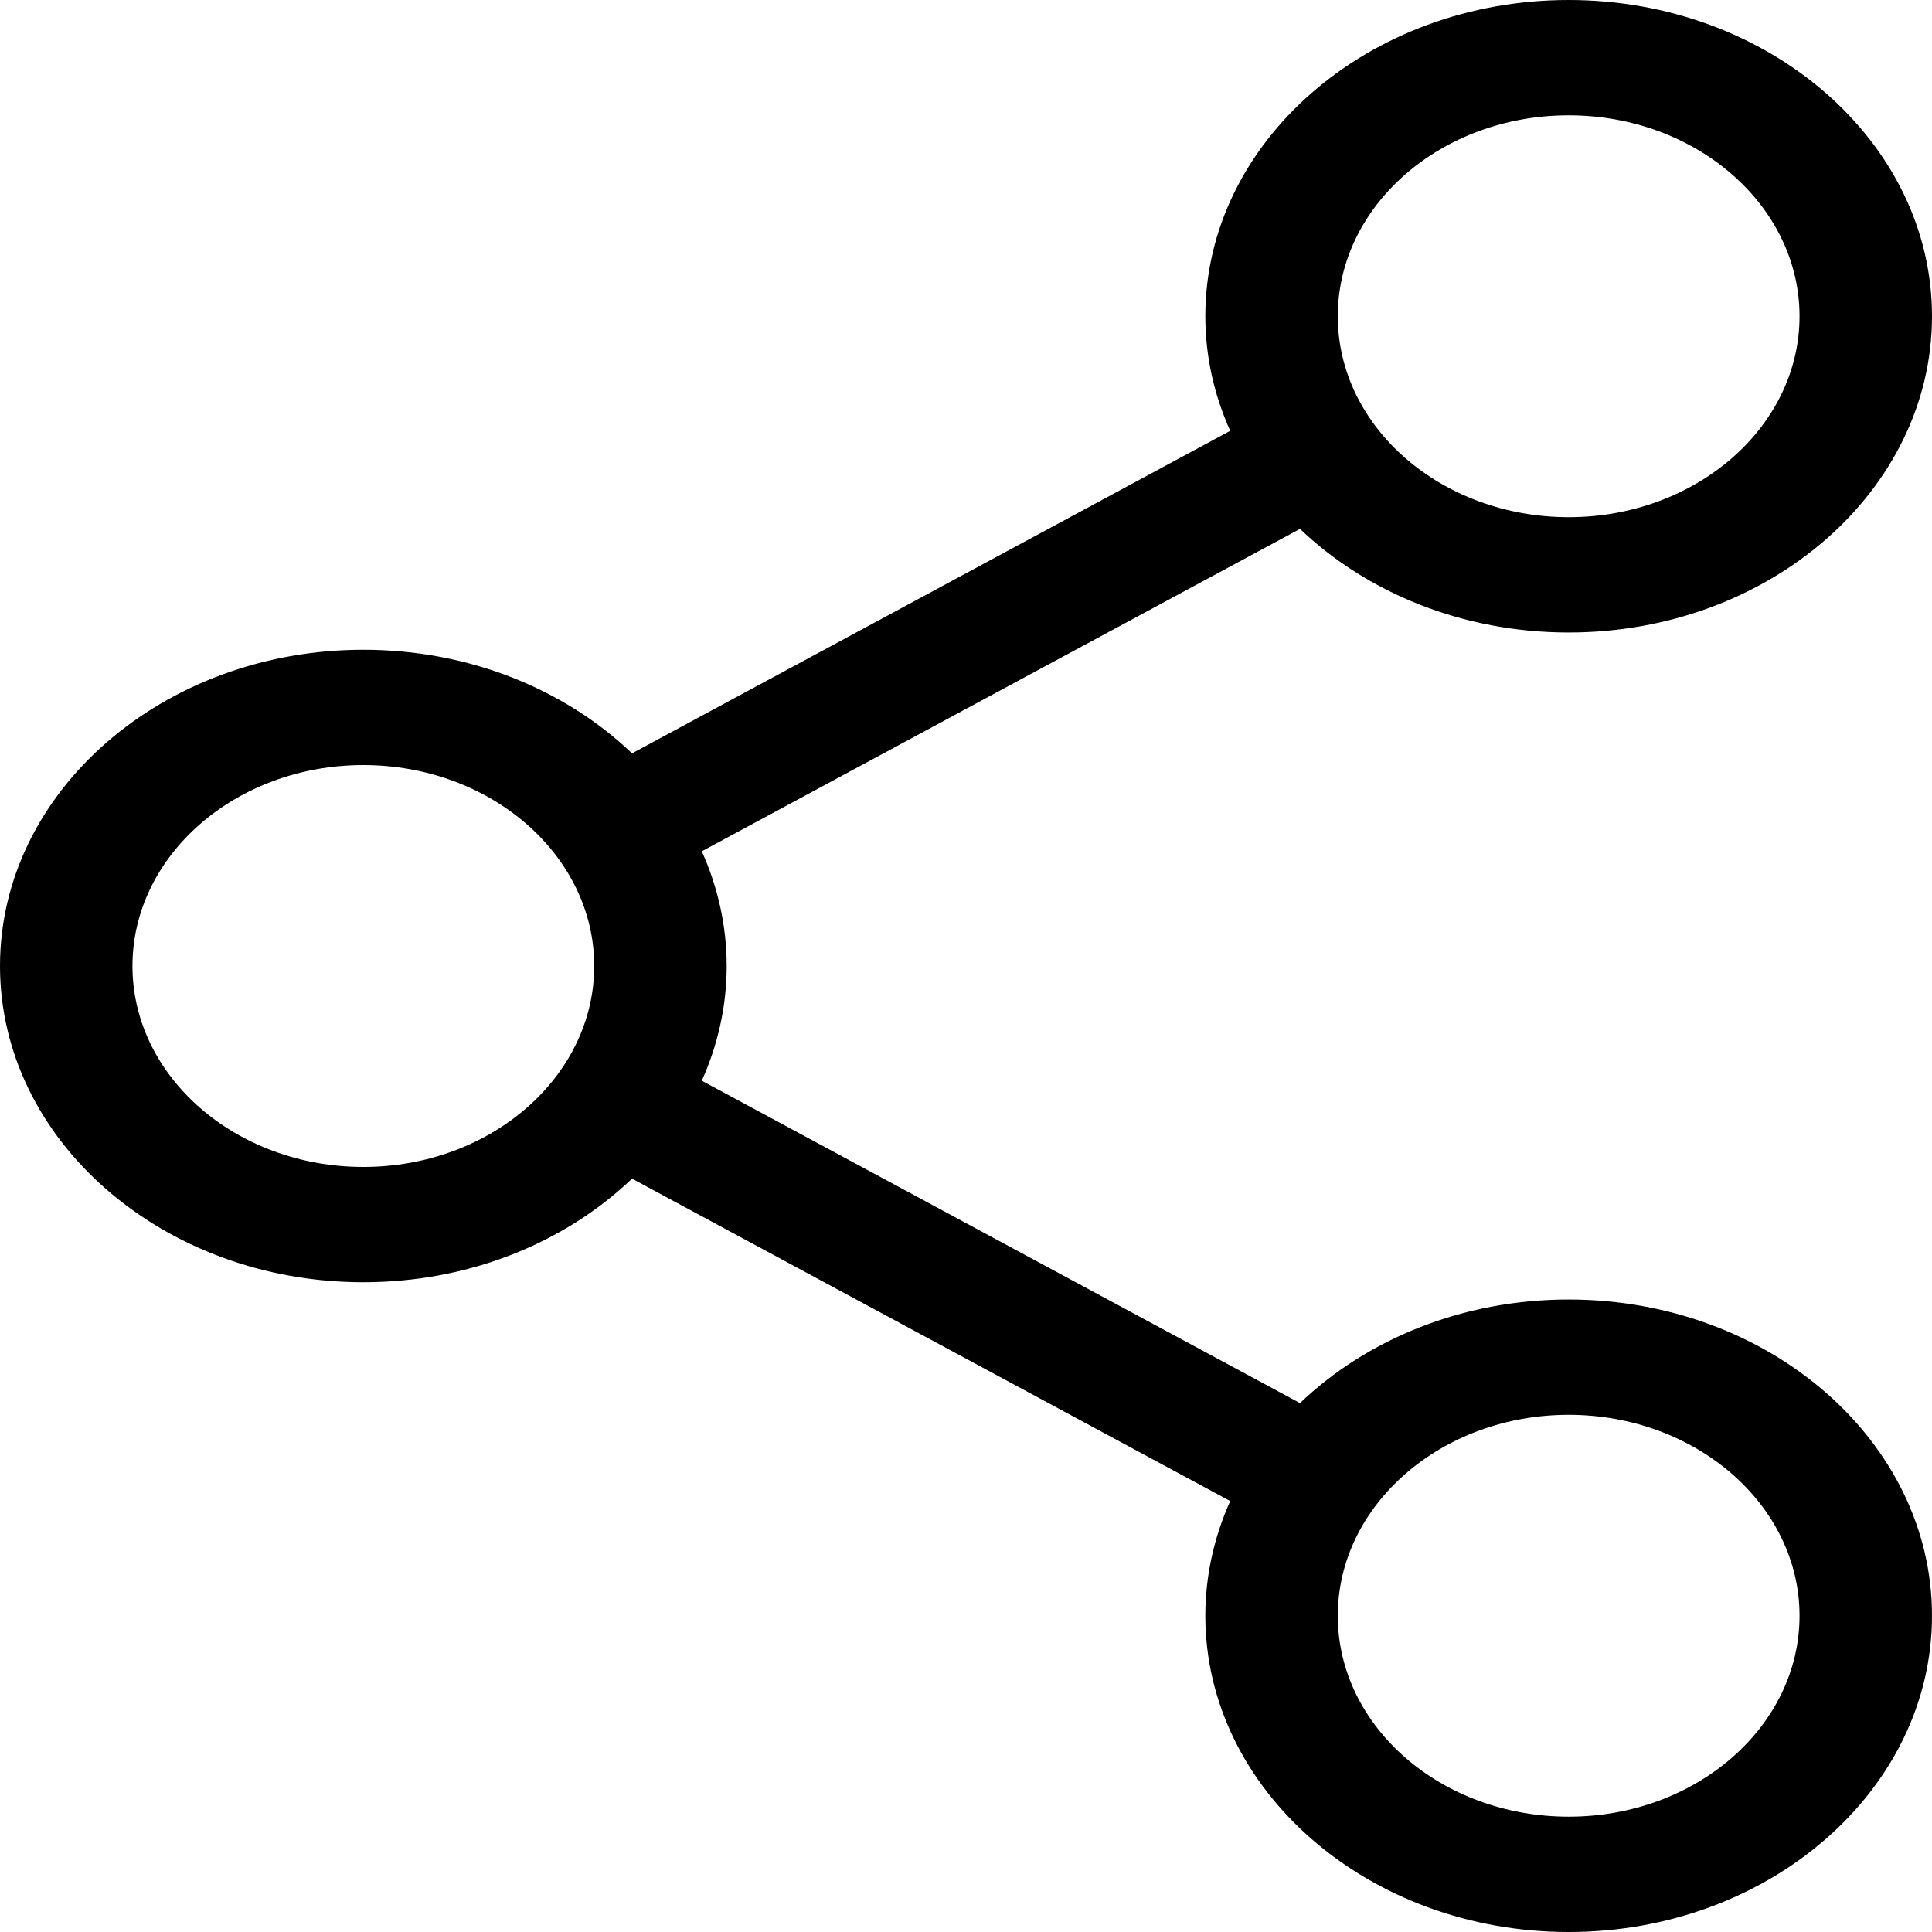 <svg width="16" height="16" viewBox="0 0 16 16" fill="none" xmlns="http://www.w3.org/2000/svg">
<path d="M12.991 10.762C12.11 10.762 11.317 11.093 10.766 11.62L5.812 8.95C5.944 8.655 6.018 8.335 6.018 8C6.018 7.665 5.944 7.345 5.812 7.05L10.766 4.38C11.317 4.906 12.11 5.238 12.991 5.238C14.65 5.238 16 4.063 16 2.619C16 1.175 14.65 0 12.991 0C11.332 0 9.982 1.175 9.982 2.619C9.982 2.954 10.056 3.274 10.188 3.568L5.234 6.239C4.683 5.712 3.89 5.381 3.009 5.381C1.35 5.381 0 6.556 0 8C0 9.444 1.35 10.619 3.009 10.619C3.89 10.619 4.683 10.288 5.234 9.761L10.188 12.431C10.056 12.726 9.982 13.046 9.982 13.381C9.982 14.825 11.332 16 12.991 16C14.65 16 16 14.825 16 13.381C16 11.937 14.65 10.762 12.991 10.762ZM11.079 2.619C11.079 1.701 11.937 0.955 12.991 0.955C14.045 0.955 14.903 1.701 14.903 2.619C14.903 3.536 14.045 4.283 12.991 4.283C11.937 4.283 11.079 3.536 11.079 2.619ZM3.009 9.664C1.955 9.664 1.097 8.917 1.097 8C1.097 7.083 1.955 6.336 3.009 6.336C4.063 6.336 4.921 7.083 4.921 8C4.921 8.917 4.063 9.664 3.009 9.664ZM11.079 13.381C11.079 12.464 11.937 11.717 12.991 11.717C14.045 11.717 14.903 12.464 14.903 13.381C14.903 14.299 14.045 15.045 12.991 15.045C11.937 15.045 11.079 14.299 11.079 13.381Z" fill="black"/>
</svg>
